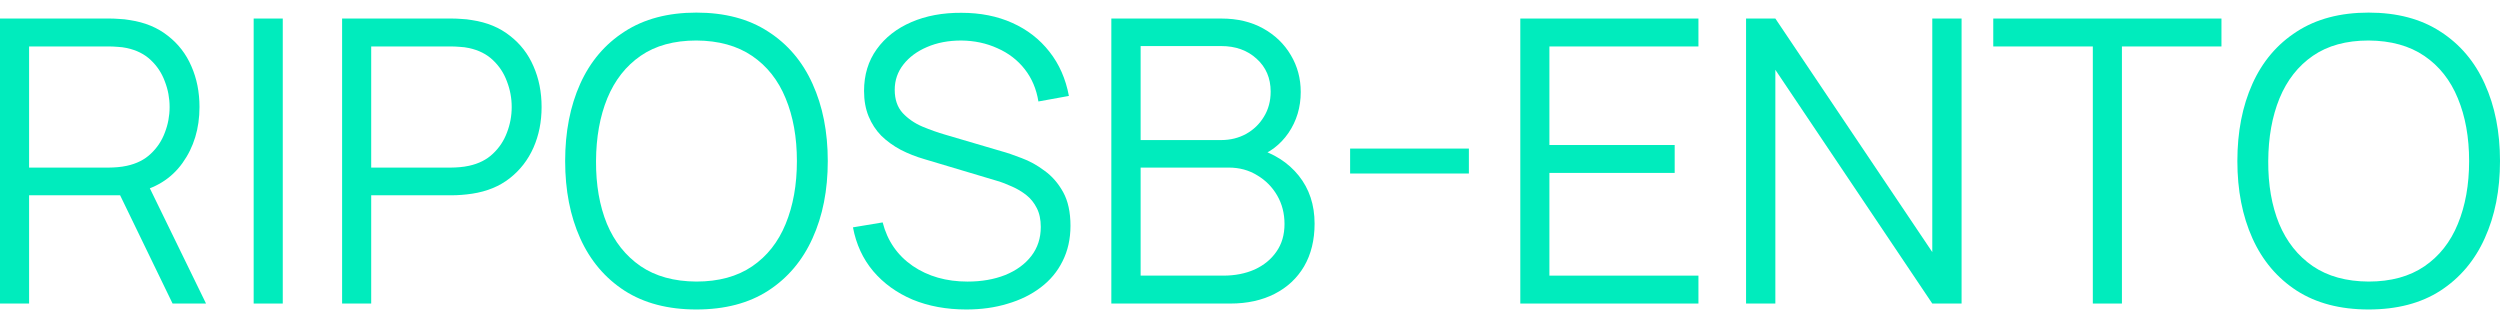<svg xmlns="http://www.w3.org/2000/svg" width="163" height="21" viewBox="0 0 163 21" fill="none"><path d="M154.431 20.178C152.582 20.178 151.02 19.769 149.747 18.952C148.474 18.126 147.51 16.986 146.857 15.533C146.203 14.079 145.876 12.401 145.876 10.5C145.876 8.599 146.203 6.921 146.857 5.467C147.51 4.014 148.474 2.878 149.747 2.061C151.02 1.235 152.582 0.822 154.431 0.822C156.289 0.822 157.851 1.235 159.115 2.061C160.389 2.878 161.352 4.014 162.006 5.467C162.668 6.921 163 8.599 163 10.5C163 12.401 162.668 14.079 162.006 15.533C161.352 16.986 160.389 18.126 159.115 18.952C157.851 19.769 156.289 20.178 154.431 20.178ZM154.431 18.358C155.885 18.358 157.098 18.027 158.07 17.365C159.042 16.703 159.769 15.782 160.251 14.604C160.741 13.416 160.987 12.049 160.987 10.5C160.987 8.952 160.741 7.588 160.251 6.409C159.769 5.231 159.042 4.31 158.07 3.648C157.098 2.986 155.885 2.65 154.431 2.641C152.977 2.641 151.769 2.973 150.805 3.635C149.842 4.297 149.115 5.222 148.625 6.409C148.143 7.588 147.898 8.952 147.889 10.5C147.88 12.049 148.117 13.412 148.599 14.591C149.089 15.761 149.82 16.681 150.792 17.352C151.764 18.014 152.977 18.35 154.431 18.358Z" fill="#00ECBD"></path><path d="M136.452 19.791V3.029H129.961V1.209H144.839V3.029H138.349V19.791H136.452Z" fill="#00ECBD"></path><path d="M113.843 19.791V1.209H115.753L125.985 16.436V1.209H127.895V19.791H125.985L115.753 4.551V19.791H113.843Z" fill="#00ECBD"></path><path d="M99.124 19.791V1.209H110.738V3.029H101.021V9.455H109.189V11.274H101.021V17.971H110.738V19.791H99.124Z" fill="#00ECBD"></path><path d="M88.028 11.313V9.687H95.771V11.313H88.028Z" fill="#00ECBD"></path><path d="M72.459 19.791V1.209H79.634C80.674 1.209 81.582 1.424 82.356 1.854C83.131 2.285 83.733 2.865 84.163 3.596C84.593 4.319 84.808 5.119 84.808 5.997C84.808 6.995 84.541 7.885 84.008 8.668C83.475 9.442 82.761 9.98 81.866 10.281L81.84 9.648C83.045 9.993 83.991 10.595 84.679 11.455C85.367 12.315 85.711 13.356 85.711 14.578C85.711 15.653 85.483 16.582 85.028 17.365C84.572 18.139 83.931 18.737 83.105 19.159C82.279 19.58 81.32 19.791 80.227 19.791H72.459ZM74.369 17.971H79.763C80.52 17.971 81.199 17.838 81.802 17.572C82.404 17.296 82.877 16.909 83.221 16.41C83.574 15.911 83.75 15.309 83.75 14.604C83.75 13.915 83.591 13.296 83.272 12.745C82.954 12.195 82.52 11.756 81.969 11.429C81.427 11.094 80.808 10.926 80.111 10.926H74.369V17.971ZM74.369 9.132H79.621C80.214 9.132 80.756 8.999 81.247 8.732C81.737 8.457 82.124 8.083 82.408 7.61C82.7 7.136 82.847 6.59 82.847 5.971C82.847 5.093 82.541 4.379 81.93 3.829C81.328 3.278 80.558 3.003 79.621 3.003H74.369V9.132Z" fill="#00ECBD"></path><path d="M63.007 20.178C61.708 20.178 60.538 19.963 59.497 19.533C58.465 19.094 57.609 18.475 56.929 17.675C56.258 16.875 55.82 15.924 55.613 14.823L57.549 14.501C57.859 15.705 58.512 16.651 59.51 17.339C60.508 18.019 61.7 18.359 63.085 18.359C63.997 18.359 64.814 18.217 65.536 17.933C66.259 17.64 66.827 17.228 67.24 16.694C67.653 16.161 67.859 15.529 67.859 14.797C67.859 14.316 67.773 13.907 67.601 13.572C67.429 13.227 67.201 12.944 66.917 12.72C66.633 12.496 66.324 12.311 65.988 12.165C65.653 12.01 65.326 11.885 65.007 11.791L60.297 10.384C59.73 10.221 59.205 10.014 58.723 9.765C58.241 9.507 57.82 9.201 57.459 8.849C57.106 8.487 56.831 8.066 56.633 7.584C56.435 7.102 56.336 6.552 56.336 5.932C56.336 4.883 56.611 3.975 57.162 3.21C57.712 2.444 58.465 1.855 59.42 1.442C60.375 1.029 61.463 0.827 62.685 0.835C63.923 0.835 65.029 1.055 66.001 1.493C66.982 1.932 67.79 2.56 68.427 3.377C69.064 4.186 69.485 5.145 69.692 6.255L67.704 6.616C67.575 5.808 67.278 5.106 66.814 4.513C66.349 3.919 65.756 3.463 65.033 3.145C64.319 2.818 63.532 2.65 62.672 2.642C61.837 2.642 61.093 2.784 60.439 3.068C59.794 3.343 59.282 3.721 58.904 4.203C58.525 4.685 58.336 5.235 58.336 5.855C58.336 6.483 58.508 6.986 58.852 7.365C59.205 7.743 59.635 8.04 60.143 8.255C60.659 8.47 61.158 8.646 61.639 8.784L65.278 9.855C65.657 9.958 66.1 10.109 66.608 10.307C67.124 10.496 67.623 10.771 68.104 11.133C68.595 11.485 68.999 11.95 69.317 12.526C69.636 13.103 69.795 13.834 69.795 14.72C69.795 15.58 69.623 16.35 69.279 17.03C68.943 17.709 68.466 18.281 67.846 18.746C67.236 19.21 66.517 19.563 65.691 19.804C64.874 20.054 63.979 20.178 63.007 20.178Z" fill="#00ECBD"></path><path d="M45.403 20.178C43.553 20.178 41.992 19.769 40.719 18.952C39.446 18.126 38.482 16.986 37.828 15.533C37.175 14.079 36.848 12.401 36.848 10.5C36.848 8.599 37.175 6.921 37.828 5.467C38.482 4.014 39.446 2.878 40.719 2.061C41.992 1.235 43.553 0.822 45.403 0.822C47.261 0.822 48.822 1.235 50.087 2.061C51.36 2.878 52.324 4.014 52.978 5.467C53.64 6.921 53.971 8.599 53.971 10.5C53.971 12.401 53.64 14.079 52.978 15.533C52.324 16.986 51.36 18.126 50.087 18.952C48.822 19.769 47.261 20.178 45.403 20.178ZM45.403 18.358C46.857 18.358 48.07 18.027 49.042 17.365C50.014 16.703 50.741 15.782 51.223 14.604C51.713 13.416 51.958 12.049 51.958 10.5C51.958 8.952 51.713 7.588 51.223 6.409C50.741 5.231 50.014 4.31 49.042 3.648C48.07 2.986 46.857 2.65 45.403 2.641C43.949 2.641 42.74 2.973 41.777 3.635C40.813 4.297 40.087 5.222 39.596 6.409C39.114 7.588 38.869 8.952 38.861 10.5C38.852 12.049 39.089 13.412 39.57 14.591C40.061 15.761 40.792 16.681 41.764 17.352C42.736 18.014 43.949 18.35 45.403 18.358Z" fill="#00ECBD"></path><path d="M22.305 19.791V1.209H29.479C29.66 1.209 29.862 1.218 30.086 1.235C30.318 1.244 30.55 1.269 30.783 1.312C31.755 1.459 32.576 1.799 33.247 2.332C33.927 2.857 34.439 3.519 34.783 4.319C35.136 5.119 35.312 6.005 35.312 6.977C35.312 7.941 35.136 8.823 34.783 9.623C34.43 10.423 33.914 11.089 33.234 11.623C32.563 12.148 31.746 12.483 30.783 12.629C30.55 12.664 30.318 12.69 30.086 12.707C29.862 12.724 29.66 12.732 29.479 12.732H24.202V19.791H22.305ZM24.202 10.926H29.428C29.582 10.926 29.763 10.917 29.97 10.9C30.176 10.883 30.378 10.853 30.576 10.81C31.213 10.672 31.733 10.41 32.138 10.023C32.55 9.636 32.856 9.175 33.054 8.642C33.26 8.109 33.363 7.554 33.363 6.977C33.363 6.401 33.26 5.846 33.054 5.313C32.856 4.771 32.55 4.306 32.138 3.919C31.733 3.532 31.213 3.27 30.576 3.132C30.378 3.089 30.176 3.063 29.97 3.054C29.763 3.037 29.582 3.029 29.428 3.029H24.202V10.926Z" fill="#00ECBD"></path><path d="M16.539 19.791V1.209H18.436V19.791H16.539Z" fill="#00ECBD"></path><path d="M0 19.791V1.209H7.175C7.355 1.209 7.557 1.218 7.781 1.235C8.013 1.244 8.246 1.269 8.478 1.312C9.45 1.459 10.272 1.799 10.943 2.332C11.622 2.857 12.134 3.519 12.478 4.319C12.831 5.119 13.007 6.005 13.007 6.977C13.007 8.38 12.637 9.597 11.898 10.629C11.158 11.662 10.1 12.311 8.723 12.578L8.065 12.732H1.897V19.791H0ZM11.252 19.791L7.588 12.229L9.407 11.532L13.433 19.791H11.252ZM1.897 10.926H7.123C7.278 10.926 7.458 10.917 7.665 10.9C7.871 10.883 8.074 10.853 8.271 10.81C8.908 10.672 9.429 10.41 9.833 10.023C10.246 9.636 10.551 9.175 10.749 8.642C10.956 8.109 11.059 7.554 11.059 6.977C11.059 6.401 10.956 5.846 10.749 5.313C10.551 4.771 10.246 4.306 9.833 3.919C9.429 3.532 8.908 3.27 8.271 3.132C8.074 3.089 7.871 3.063 7.665 3.054C7.458 3.037 7.278 3.029 7.123 3.029H1.897V10.926Z" fill="#00ECBD"></path></svg>